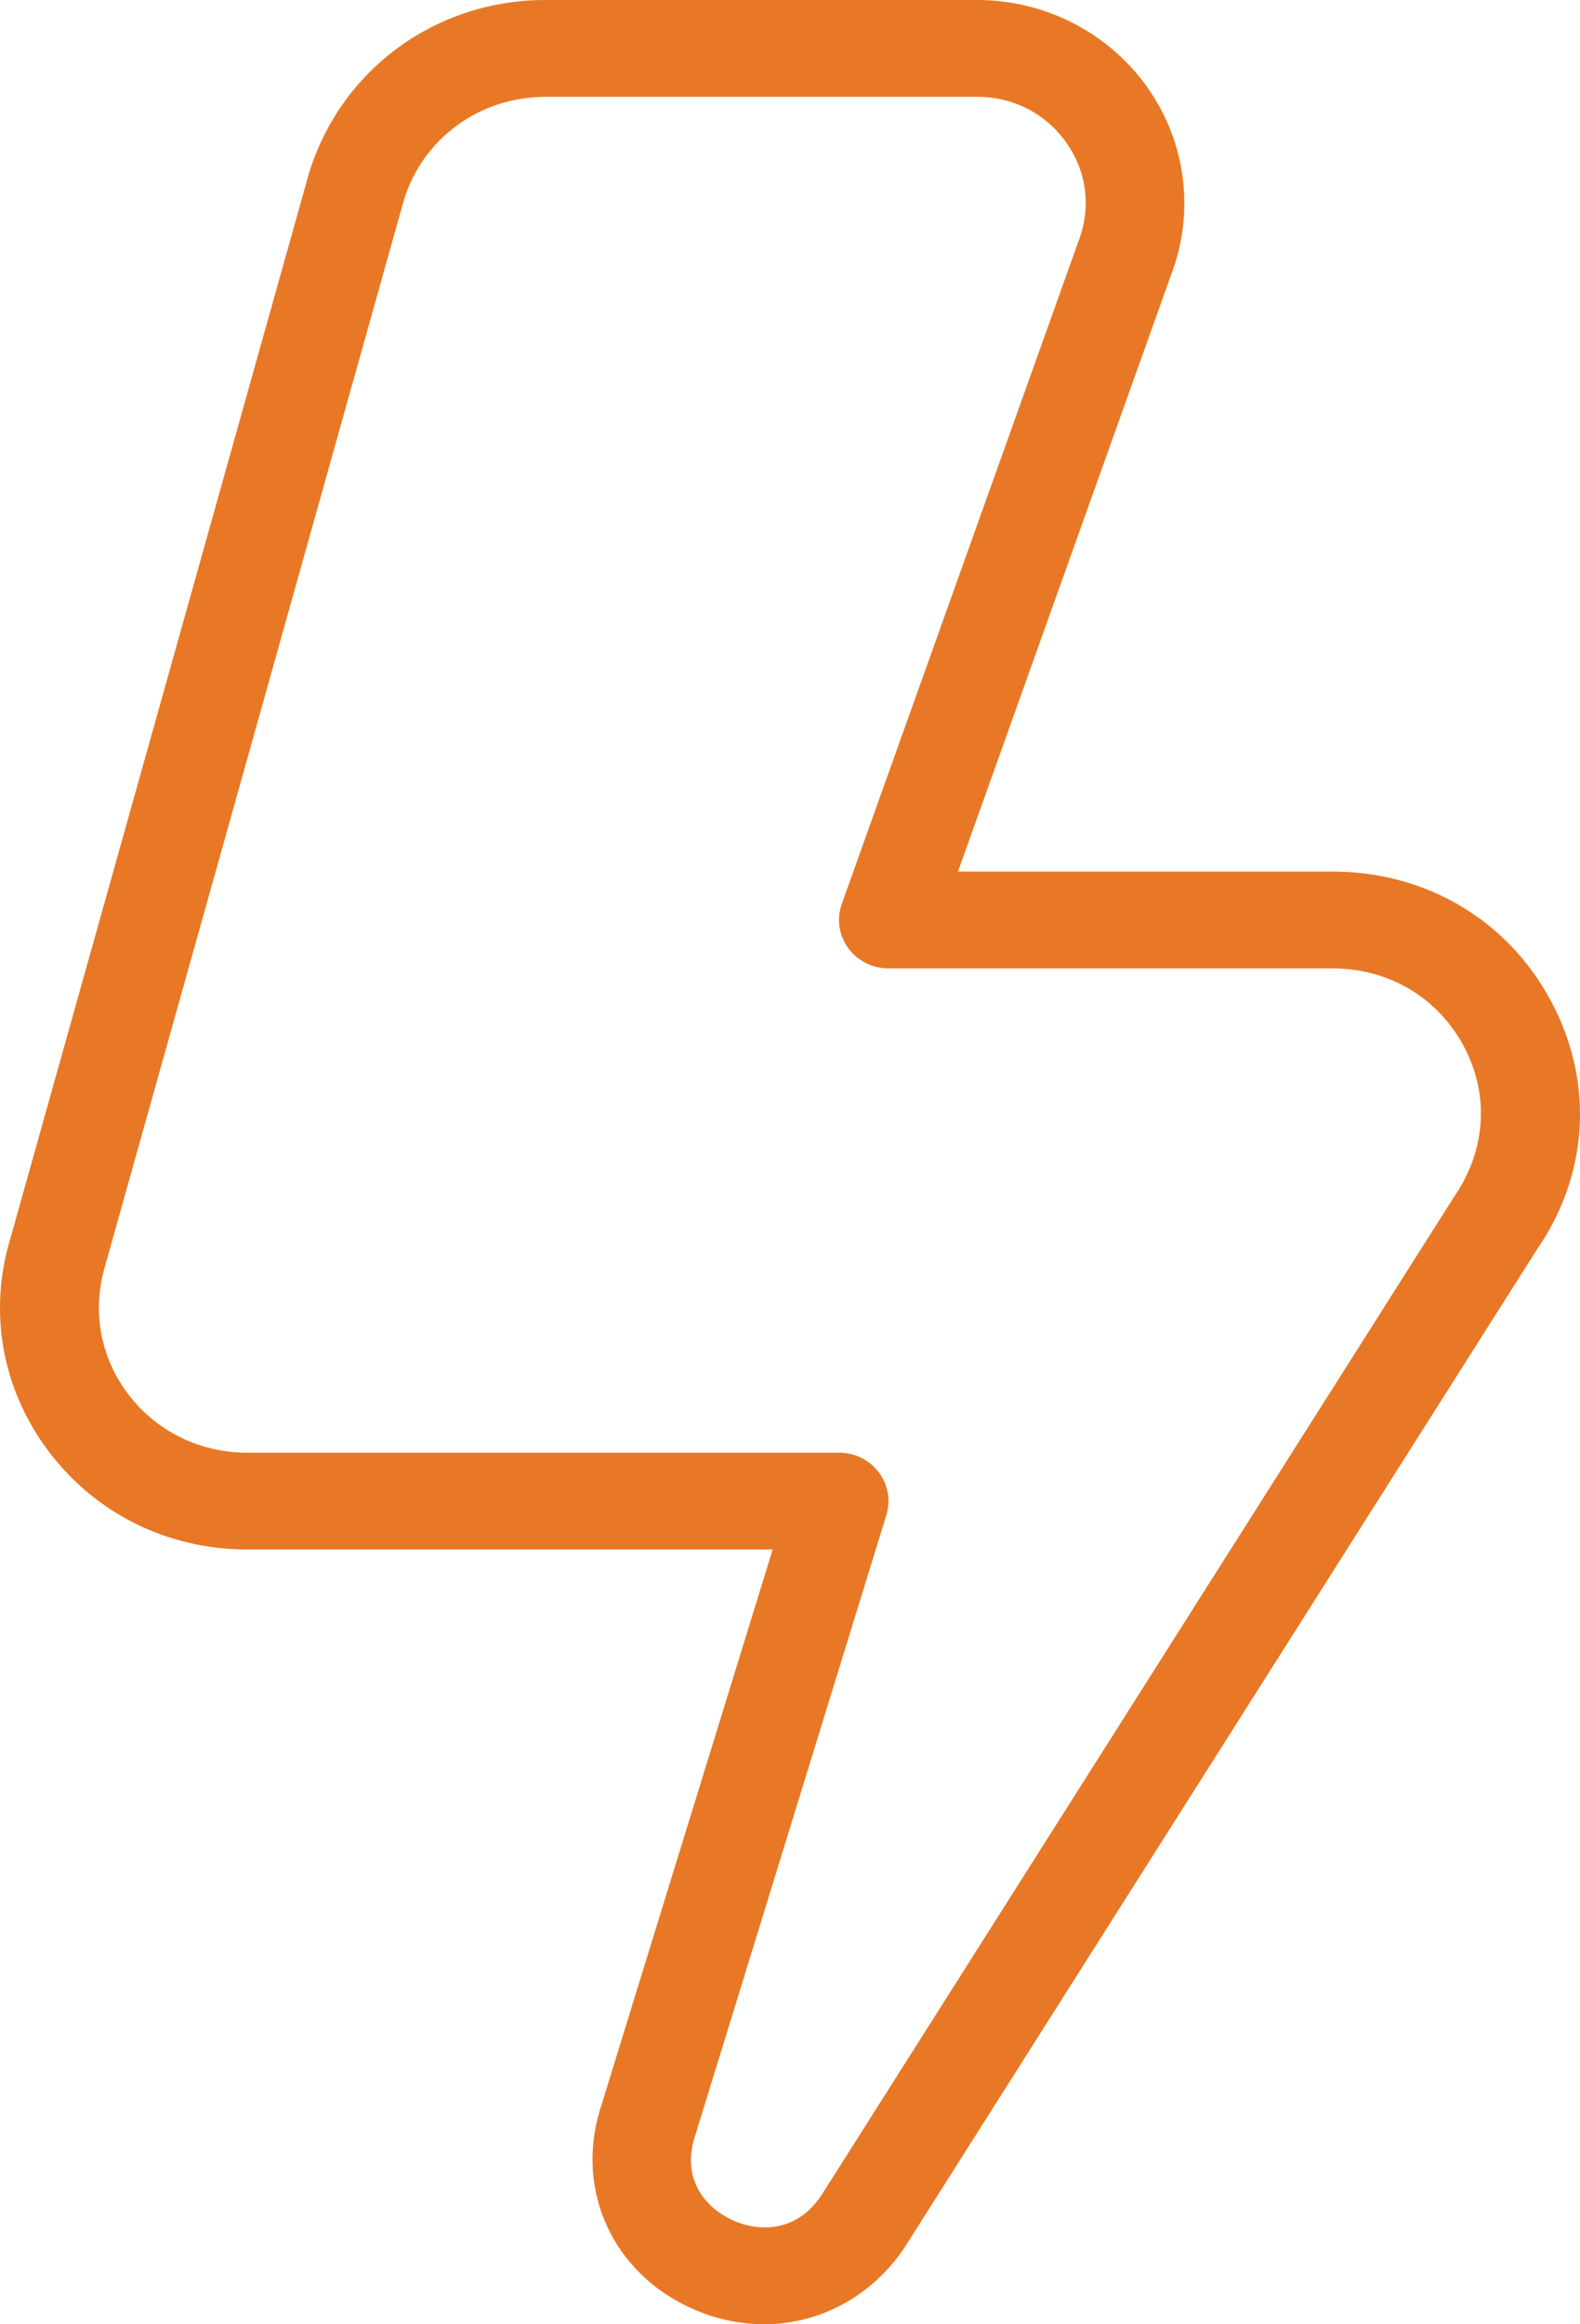 <svg xmlns="http://www.w3.org/2000/svg" fill="none" viewBox="0 0 34 50" height="50" width="34">
<path fill="#E87826" d="M16.435 49.998C15.915 49.998 15.386 49.886 14.874 49.654C13.204 48.898 12.393 47.158 12.899 45.425L16.627 33.332H5.314C3.616 33.332 2.062 32.565 1.051 31.227C0.039 29.89 -0.26 28.209 0.231 26.615L6.65 3.724C7.34 1.487 9.383 0 11.739 0H21.027C22.489 0 23.859 0.704 24.691 1.881C25.524 3.058 25.715 4.564 25.203 5.906L20.615 18.749H28.676C30.677 18.749 32.431 19.784 33.368 21.52C34.305 23.255 34.195 25.257 33.071 26.882L19.455 48.364C18.735 49.425 17.611 50 16.434 50V49.998H16.435ZM11.741 2.083C10.326 2.083 9.1 2.974 8.691 4.304L2.272 27.195C1.971 28.177 2.149 29.184 2.756 29.987C3.364 30.789 4.296 31.25 5.316 31.25H18.058C18.394 31.25 18.71 31.406 18.91 31.671C19.109 31.935 19.171 32.277 19.073 32.592L14.937 46.012C14.678 46.903 15.194 47.503 15.767 47.762C16.339 48.021 17.139 48.021 17.67 47.234L31.29 25.746C31.986 24.737 32.054 23.536 31.492 22.494C30.929 21.452 29.878 20.832 28.675 20.832H19.117C18.772 20.832 18.45 20.667 18.25 20.393C18.051 20.118 18 19.766 18.114 19.445L23.206 5.195C23.487 4.46 23.388 3.693 22.945 3.068C22.503 2.441 21.802 2.083 21.027 2.083H11.739L11.741 2.085V2.083Z"></path>
</svg>
